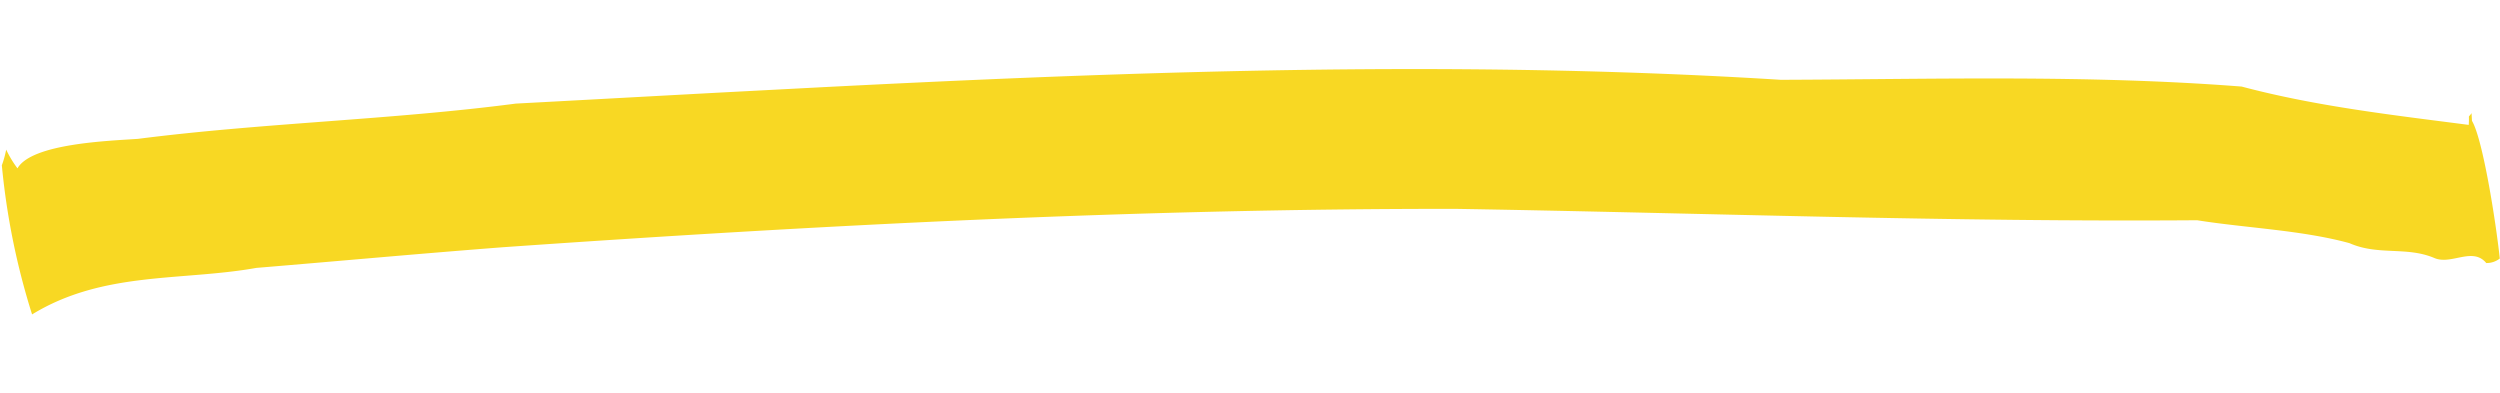 <svg xmlns="http://www.w3.org/2000/svg" xmlns:xlink="http://www.w3.org/1999/xlink" width="208.258" height="32.708" viewBox="0 0 208.258 32.708"><defs><clipPath id="a"><rect width="207.396" height="21.884" fill="#f8d823"/></clipPath></defs><g transform="translate(0 10.854) rotate(-3)"><g transform="translate(0 0)" clip-path="url(#a)"><path d="M43.023.028C78.184,0,113.384-.467,148.365,3.564c12.8.624,25.557.906,38.306,2.571,6.159,1.99,12.632,3.058,18.724,4.179.118-1.043-.07-.491.286-.964v.643c.821,1.539,1.543,8.437,1.715,11.571a1.8,1.8,0,0,1-1.144.321c-1.057-1.434-2.913.03-4.288-.643-2.265-1.109-4.656-.428-7-1.607-3.891-1.294-8.6-1.72-12.578-2.573-20.557-.922-41.037-2.758-61.6-4.178-26.38-1.409-52.942-1.428-79.471-.963-6.85.166-13.812.439-20.582.643-6.267.786-12.767-.418-18.867,2.893A59.9,59.9,0,0,1,0,2.921,8.217,8.217,0,0,0,.429,1.635a9.079,9.079,0,0,0,.858,1.607c1.3-2.013,7.721-1.886,10.148-1.928C21.906.53,32.625.838,43.023.028" transform="translate(0 0)" fill="#f8d823" fill-rule="evenodd"/></g></g></svg>